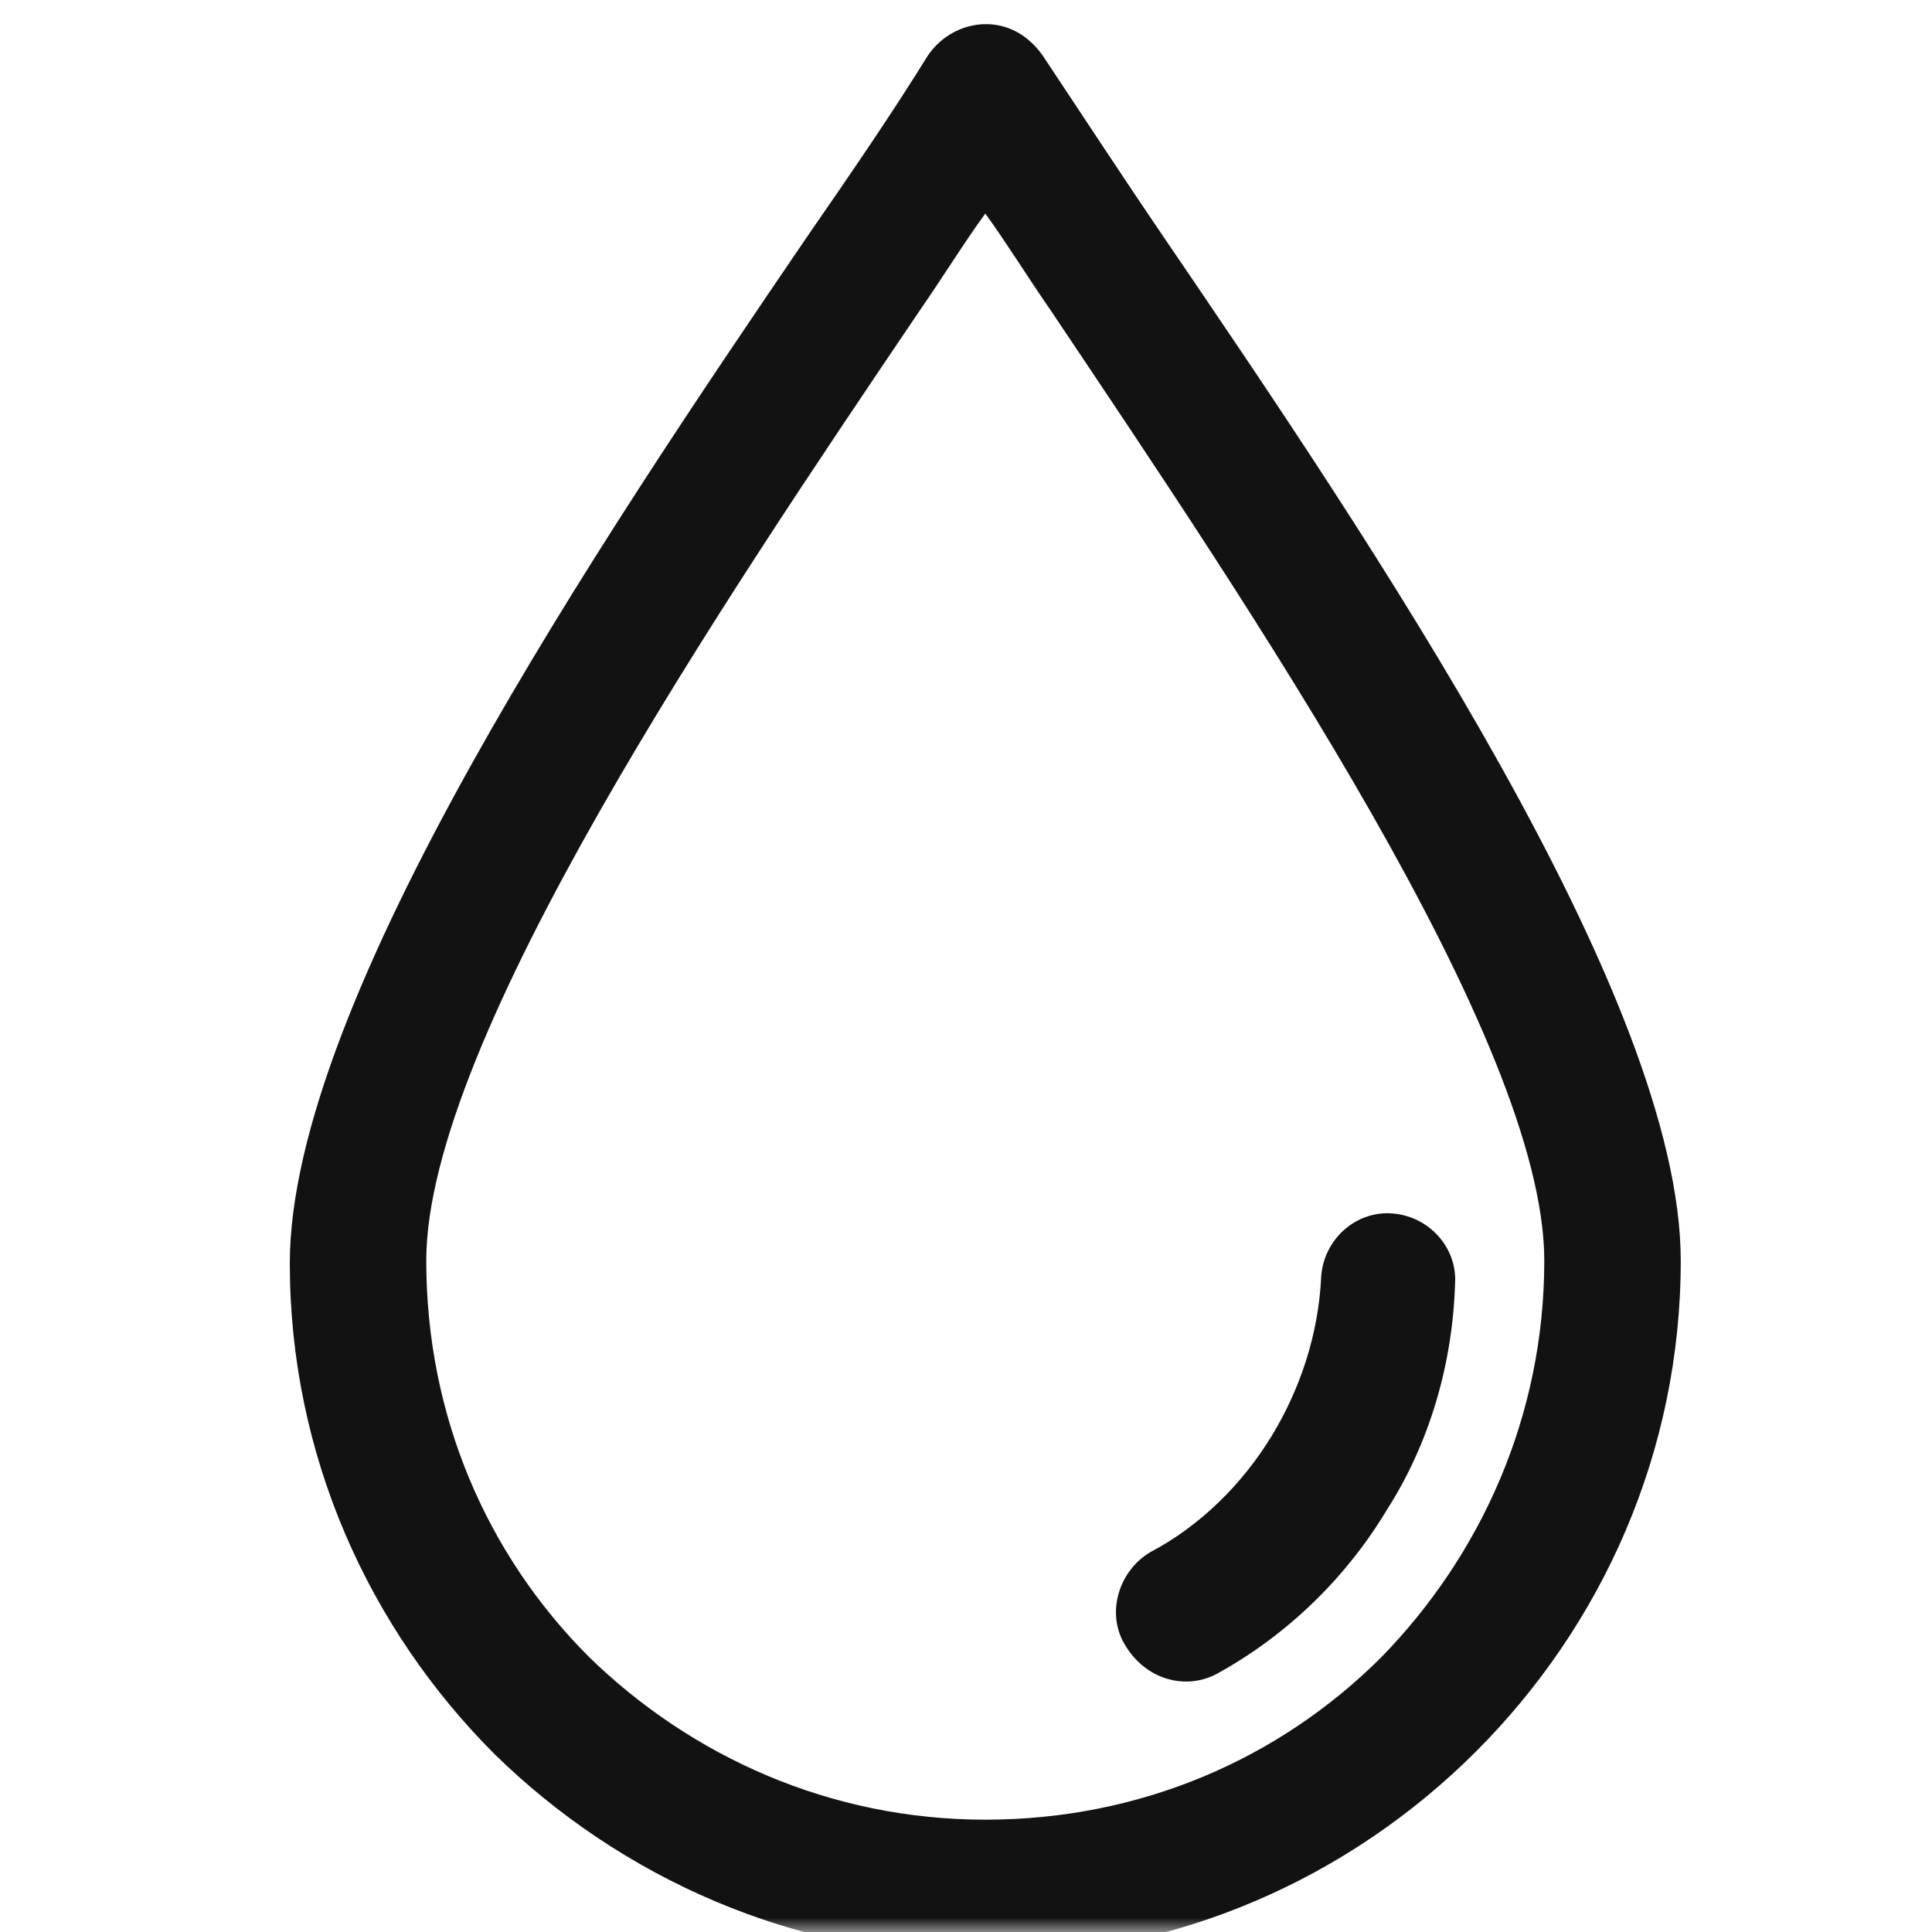 <svg xmlns="http://www.w3.org/2000/svg" width="66" height="66" viewBox="0 0 66 66" fill="none"><mask id="mask0_288_1268" style="mask-type:luminance" maskUnits="userSpaceOnUse" x="0" y="0" width="66" height="66"><path d="M66 0H0V66H66V0Z" fill="white"></path></mask><g mask="url(#mask0_288_1268)"><path d="M39.755 8.101C38.231 5.86 36.886 3.798 35.631 1.915C35.452 1.646 35.183 1.377 34.914 1.198C33.838 0.481 32.404 0.839 31.686 1.915C30.521 3.798 29.176 5.77 27.562 8.101C20.48 18.501 9.9 34.191 9.9 43.156C9.9 49.701 12.59 55.618 16.893 59.922C21.197 64.135 27.114 66.825 33.659 66.825C40.203 66.825 46.121 64.135 50.424 59.832C54.727 55.529 57.417 49.611 57.417 43.067C57.417 34.101 46.838 18.501 39.755 8.101ZM47.197 56.604C43.7 60.101 38.948 62.163 33.659 62.163C28.369 62.163 23.617 60.011 20.121 56.604C16.625 53.108 14.562 48.356 14.562 43.067C14.562 35.536 24.693 20.563 31.417 10.612C32.224 9.446 32.941 8.281 33.659 7.295C34.376 8.281 35.093 9.446 35.9 10.612C42.624 20.653 52.755 35.536 52.755 43.067C52.755 48.356 50.603 53.108 47.197 56.604Z" fill="#121212"></path><path d="M47.555 41.452C46.299 41.362 45.224 42.349 45.134 43.604C45.044 45.576 44.417 47.459 43.431 49.073C42.444 50.687 41.01 52.121 39.306 53.018C38.231 53.645 37.782 55.08 38.41 56.155C39.127 57.411 40.562 57.769 41.638 57.142C44.058 55.797 46.031 53.824 47.375 51.583C48.81 49.342 49.617 46.652 49.706 43.873C49.796 42.618 48.81 41.542 47.555 41.452Z" fill="#121212"></path></g></svg>